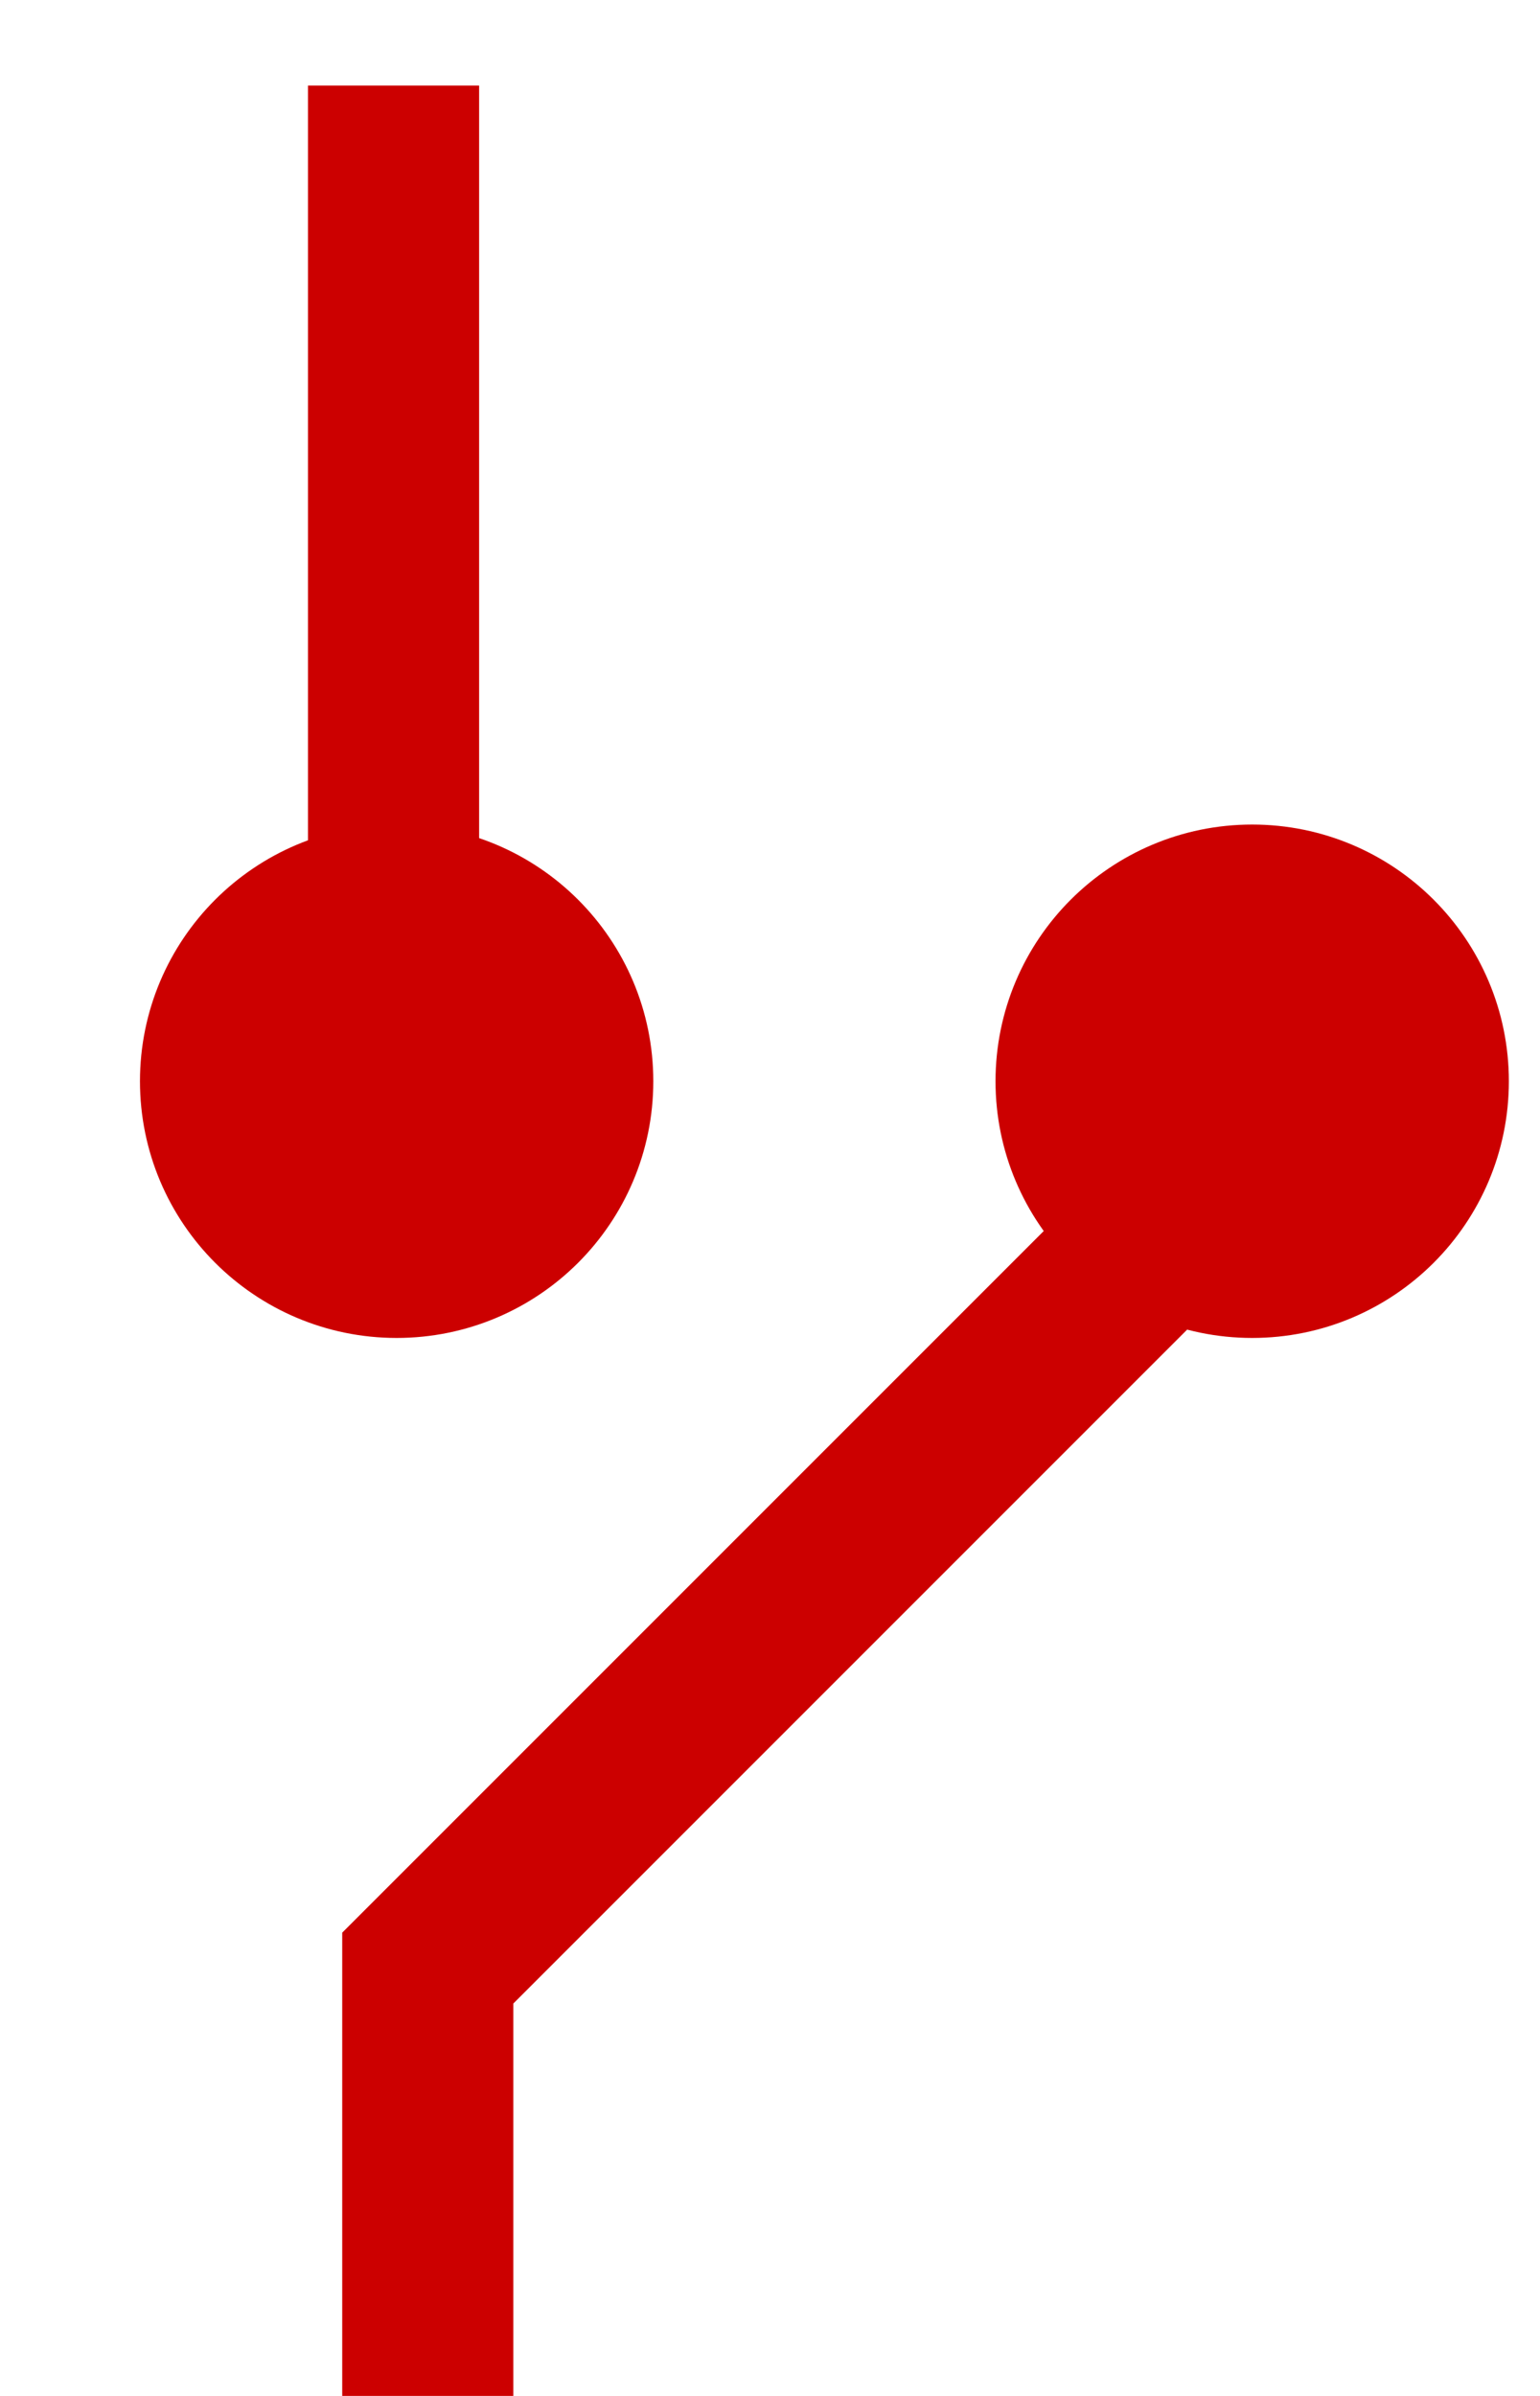 <?xml version="1.0" encoding="UTF-8"?>
<svg width="9px" height="14px" viewBox="0 0 9 14" version="1.1" xmlns="http://www.w3.org/2000/svg" xmlns:xlink="http://www.w3.org/1999/xlink">
    <title>open</title>
    <g id="Page-1" stroke="none" stroke-width="1" fill="none" fill-rule="evenodd">
        <g id="Artboard" transform="translate(-41, -16)" stroke="#CC0000">
            <g id="open" transform="translate(42, 16)">
                <circle id="Oval" fill="#CC0000" fill-rule="nonzero" cx="1.318" cy="6.318" r="1"></circle>
                <circle id="Oval-Copy" fill="#CC0000" fill-rule="nonzero" cx="6.318" cy="6.318" r="1"></circle>
                <line x1="1.3" y1="0.5" x2="1.3" y2="6.5" id="Path-3" fill="#555555" fill-rule="nonzero"></line>
                <polyline id="Path-4" points="6 7 1.5 11.5 1.5 14"></polyline>
            </g>
        </g>
    </g>
</svg>